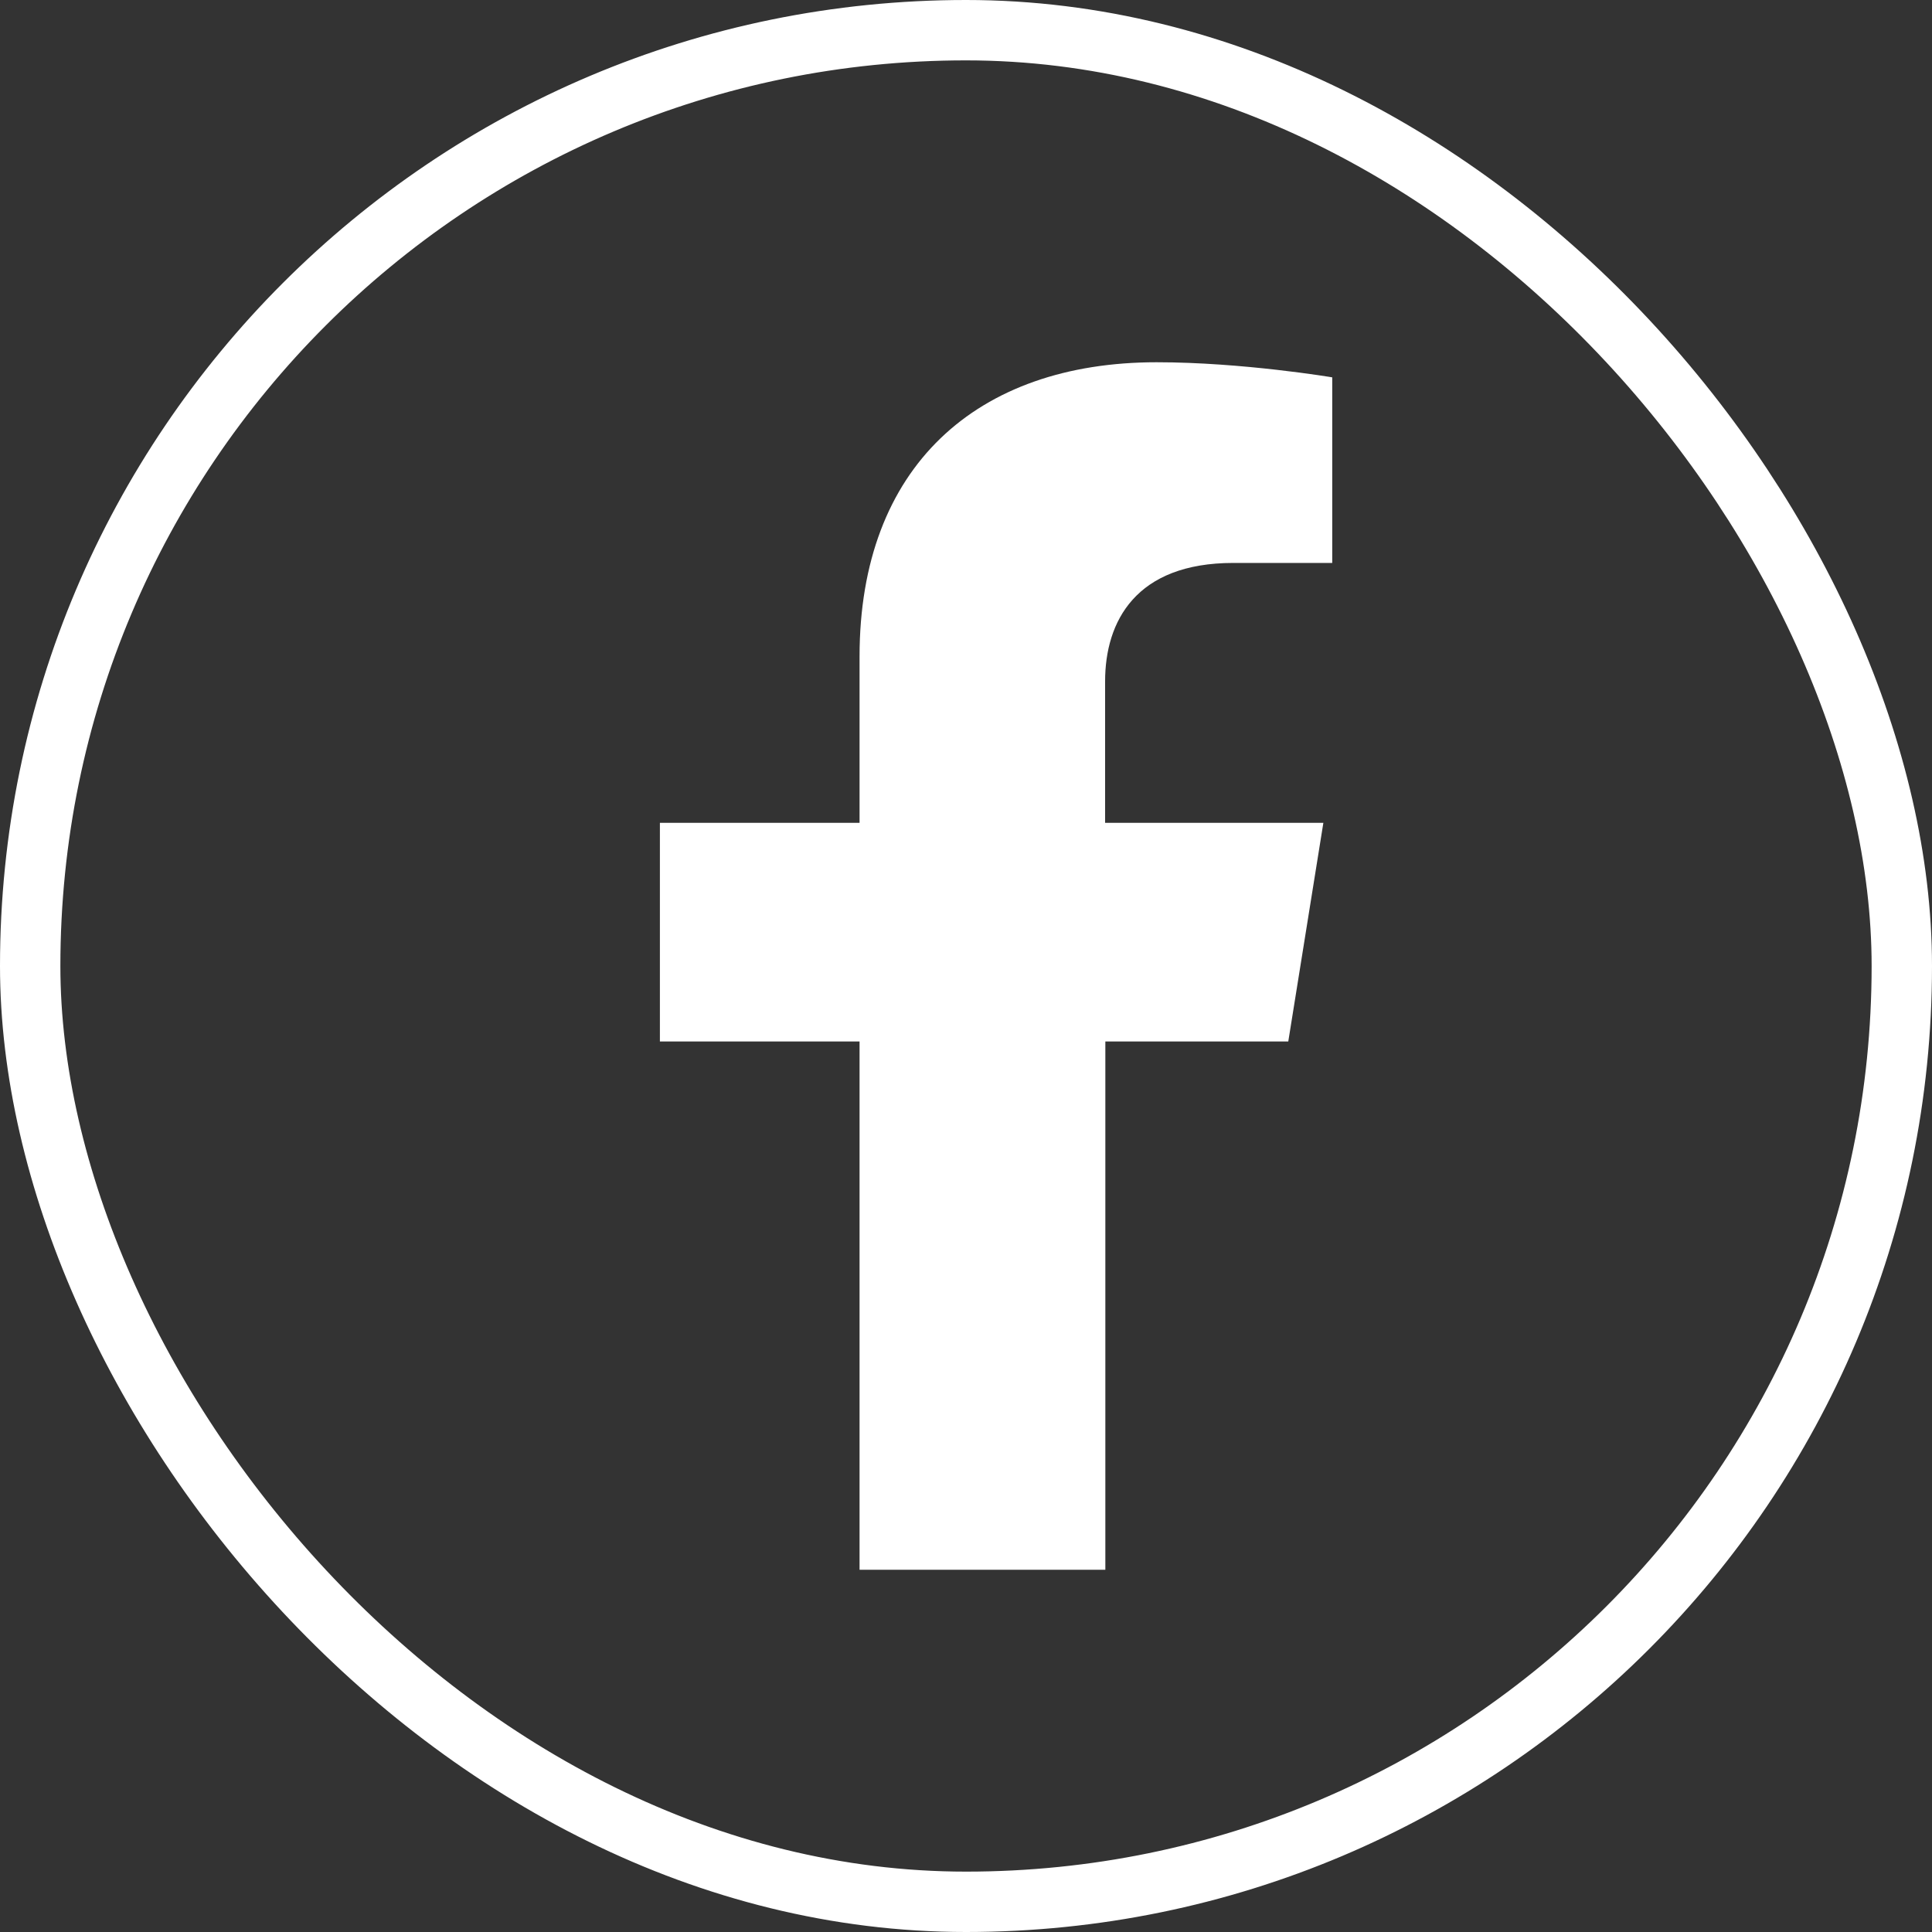 <svg width="32" height="32" viewBox="0 0 32 32" fill="none" xmlns="http://www.w3.org/2000/svg">
<rect x="0" y="0" width="32" height="32" fill="#333333" stroke="none"/>
<rect x="0.5" y="0.5" width="31" height="31" rx="15.5" stroke="white"/>
<g clip-path="url(#clip0_7297_7280)">
<path d="M21.338 17.25L21.919 13.629H18.304V11.285C18.304 10.293 18.811 9.324 20.428 9.324H22.066V6.25C22.066 6.25 20.579 6 19.157 6C16.175 6 14.237 7.734 14.237 10.871V13.629H10.93V17.25H14.237V26H18.308V17.25H21.338Z" fill="white"/>
</g>
<defs>
<clipPath id="clip0_7297_7280">
<rect width="13" height="20" fill="white" transform="translate(10 6)"/>
</clipPath>
</defs>
</svg>
